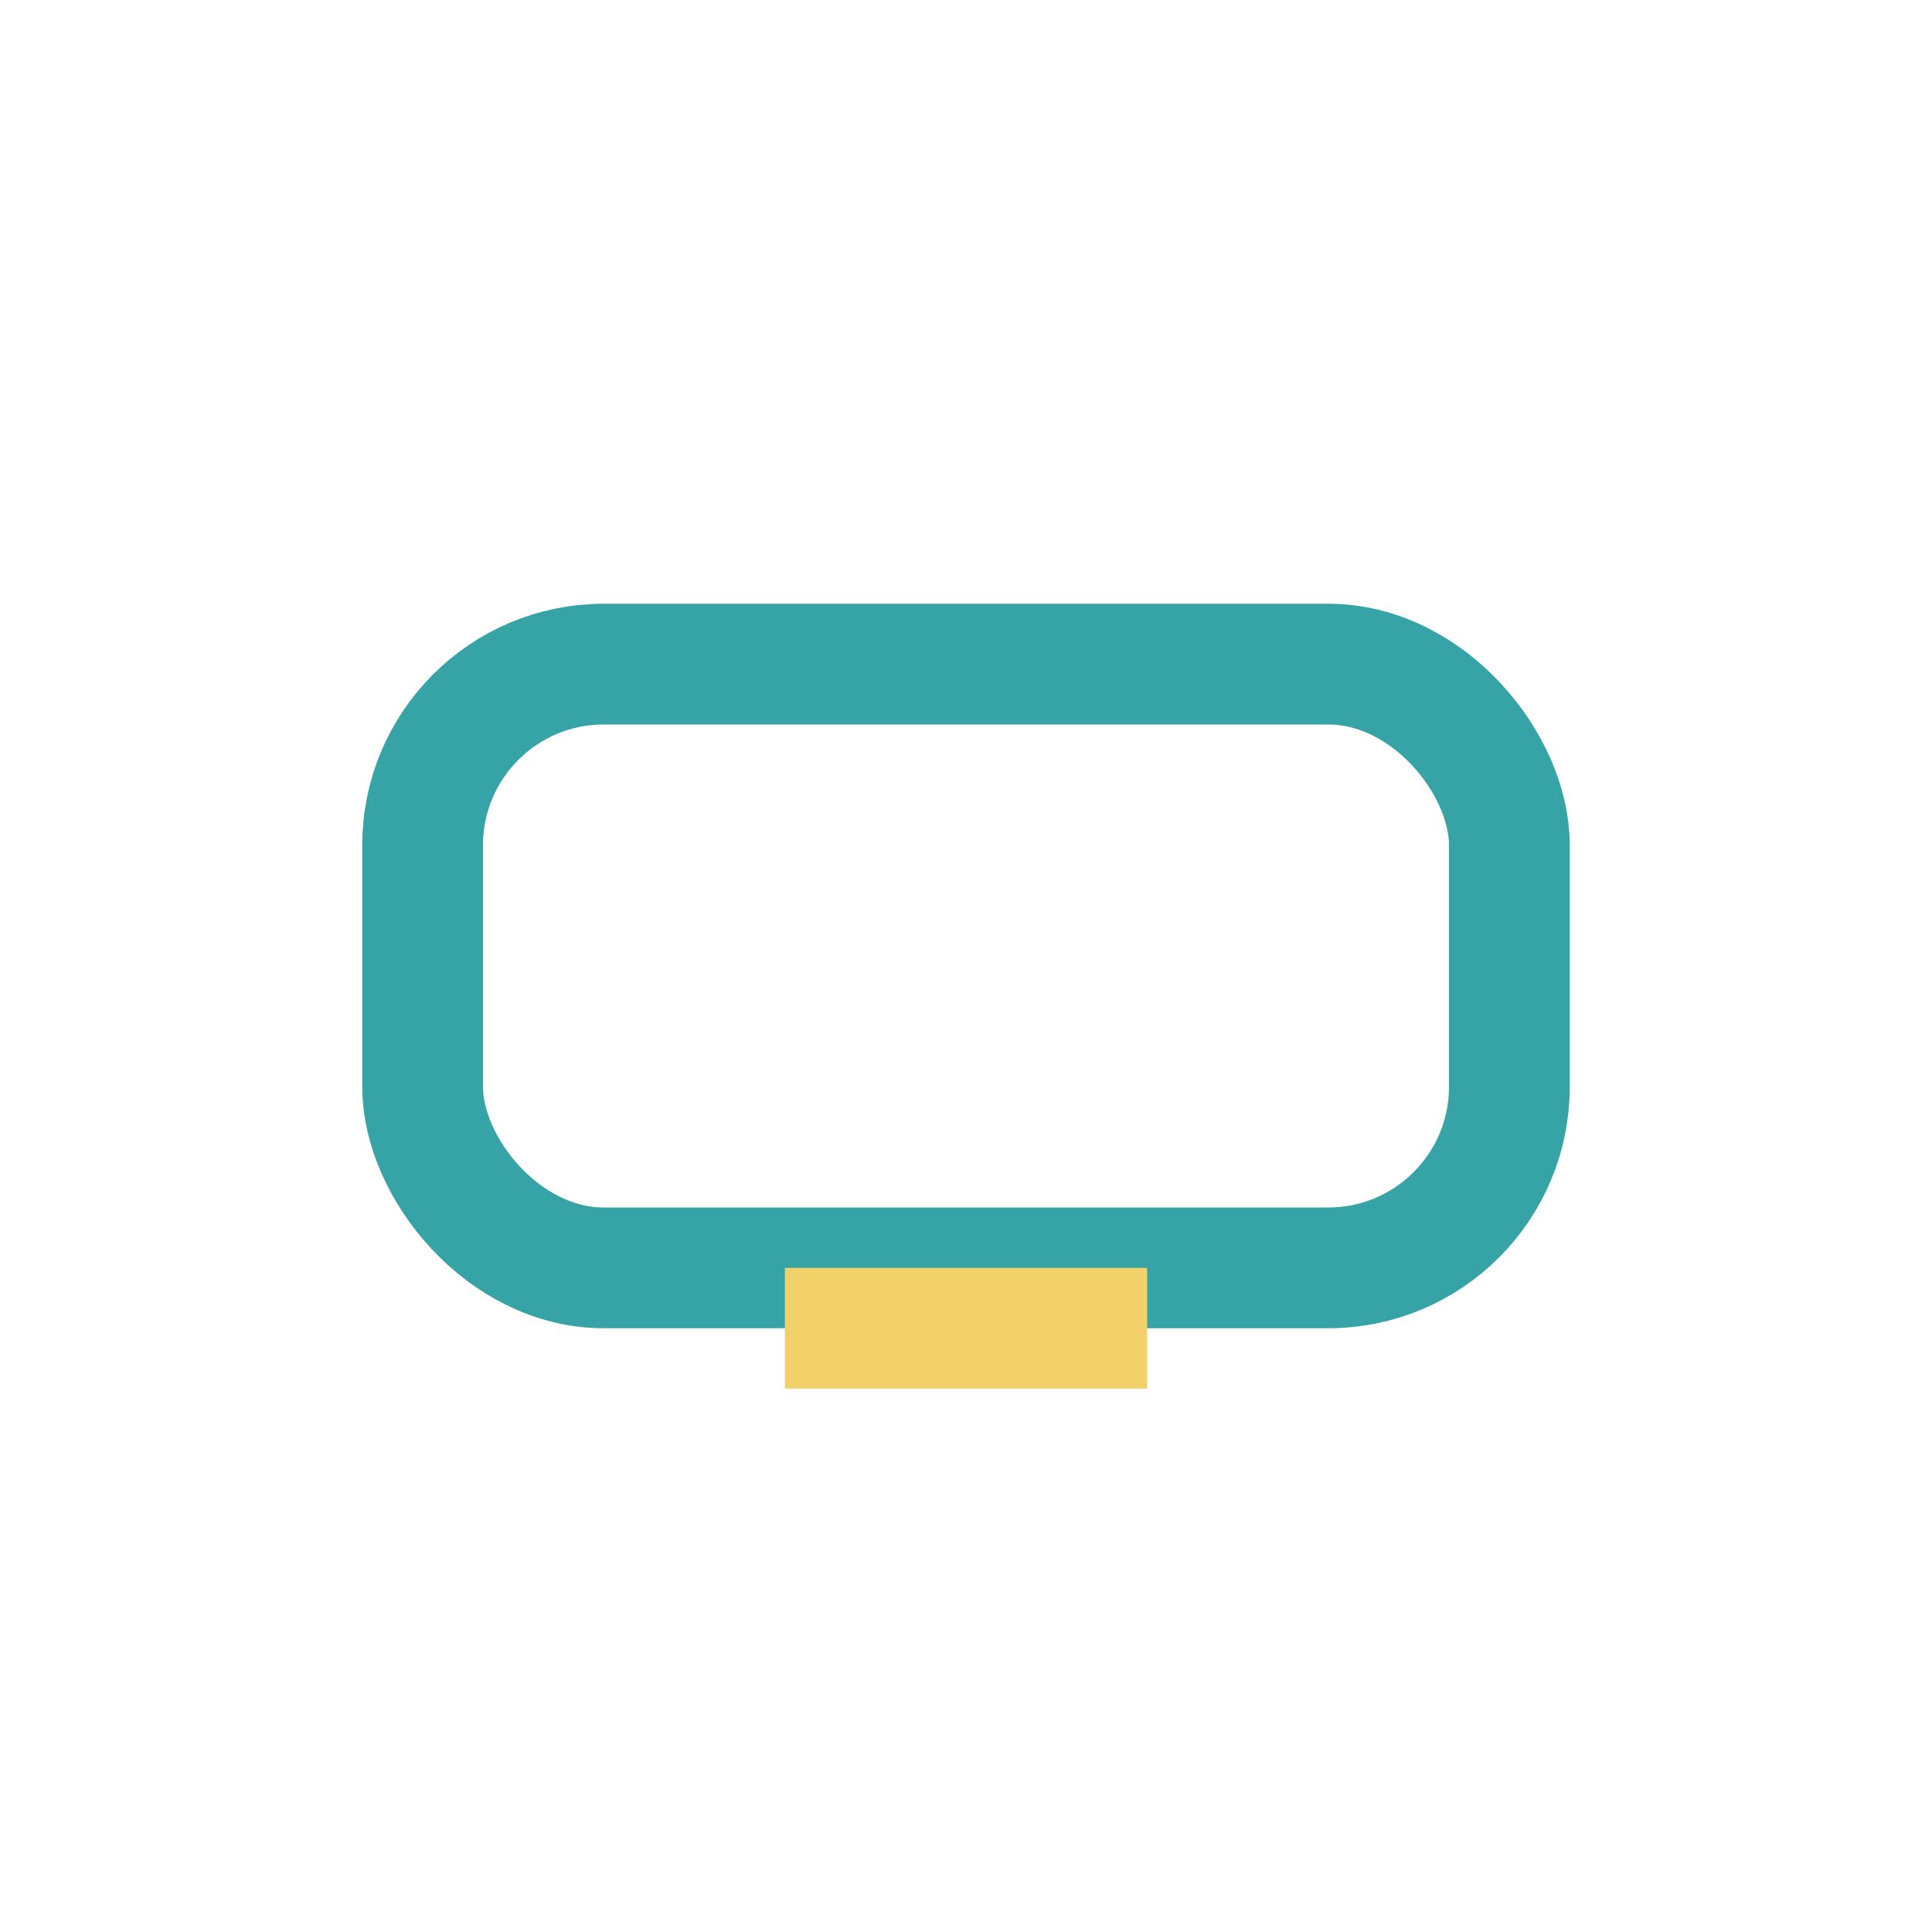 <?xml version="1.0" encoding="UTF-8"?>
<svg xmlns="http://www.w3.org/2000/svg" width="32" height="32" viewBox="0 0 32 32"><rect x="7" y="11" width="18" height="10" rx="3" fill="none" stroke="#36A3A7" stroke-width="2"/><rect x="13" y="21" width="6" height="2" fill="#F2D16B"/></svg>